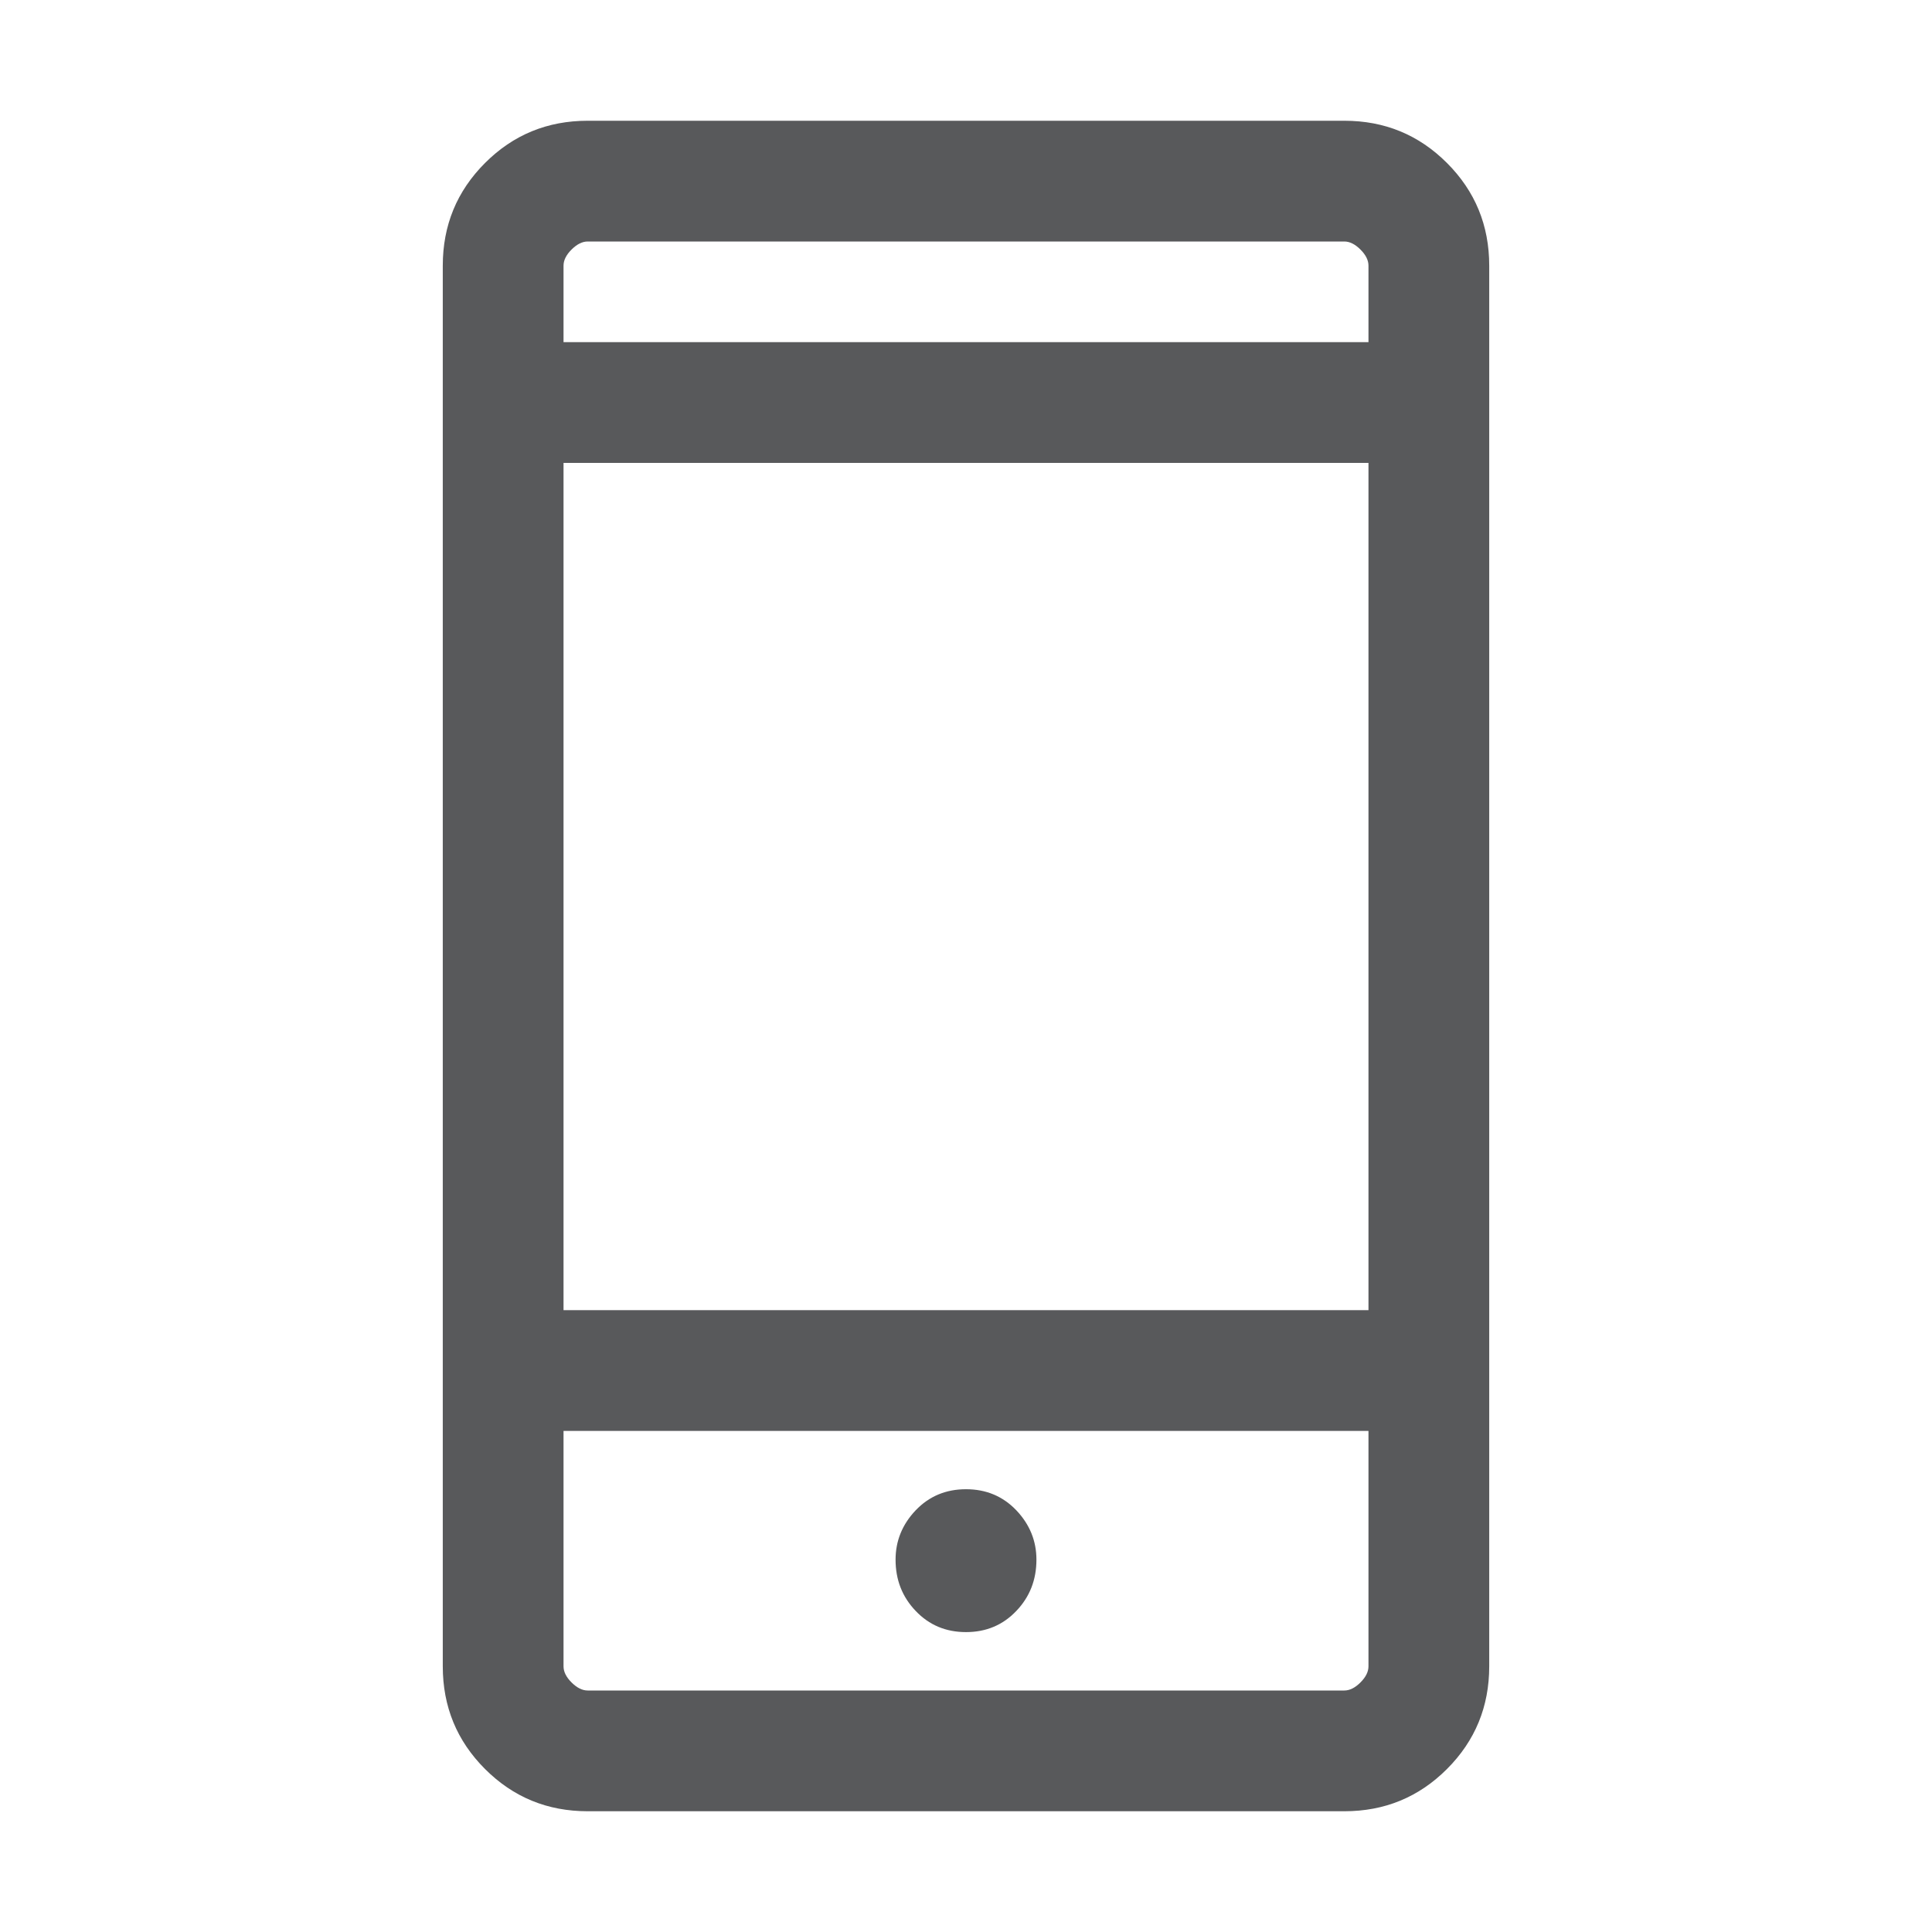<svg width="22" height="22" viewBox="0 0 22 22" fill="none" xmlns="http://www.w3.org/2000/svg">
<mask id="mask0_33_2364" style="mask-type:alpha" maskUnits="userSpaceOnUse" x="0" y="0" width="22" height="22">
<rect width="22" height="22" fill="#D9D9D9"/>
</mask>
<g mask="url(#mask0_33_2364)">
<path d="M6.692 20.625C6.233 20.625 5.844 20.465 5.523 20.144C5.202 19.823 5.042 19.433 5.042 18.975V3.025C5.042 2.567 5.202 2.177 5.523 1.856C5.844 1.535 6.233 1.375 6.692 1.375H15.308C15.767 1.375 16.156 1.535 16.477 1.856C16.798 2.177 16.958 2.567 16.958 3.025V18.975C16.958 19.433 16.798 19.823 16.477 20.144C16.156 20.465 15.767 20.625 15.308 20.625H6.692ZM6.417 16.294V18.975C6.417 19.036 6.447 19.097 6.508 19.158C6.569 19.219 6.631 19.25 6.692 19.25H15.308C15.37 19.25 15.431 19.219 15.492 19.158C15.553 19.097 15.583 19.036 15.583 18.975V16.294H6.417ZM11 18.585C11.229 18.585 11.42 18.505 11.573 18.344C11.726 18.184 11.802 17.99 11.802 17.76C11.802 17.547 11.726 17.359 11.573 17.198C11.42 17.038 11.229 16.958 11 16.958C10.771 16.958 10.58 17.038 10.427 17.198C10.274 17.359 10.198 17.547 10.198 17.76C10.198 17.99 10.274 18.184 10.427 18.344C10.58 18.505 10.771 18.585 11 18.585ZM6.417 14.919H15.583V5.271H6.417V14.919ZM6.417 3.896H15.583V3.025C15.583 2.964 15.553 2.903 15.492 2.842C15.431 2.781 15.37 2.75 15.308 2.75H6.692C6.631 2.75 6.569 2.781 6.508 2.842C6.447 2.903 6.417 2.964 6.417 3.025V3.896ZM6.417 16.294V19.25V18.975V16.294Z" fill="#58595B"/>
</g>
</svg>
